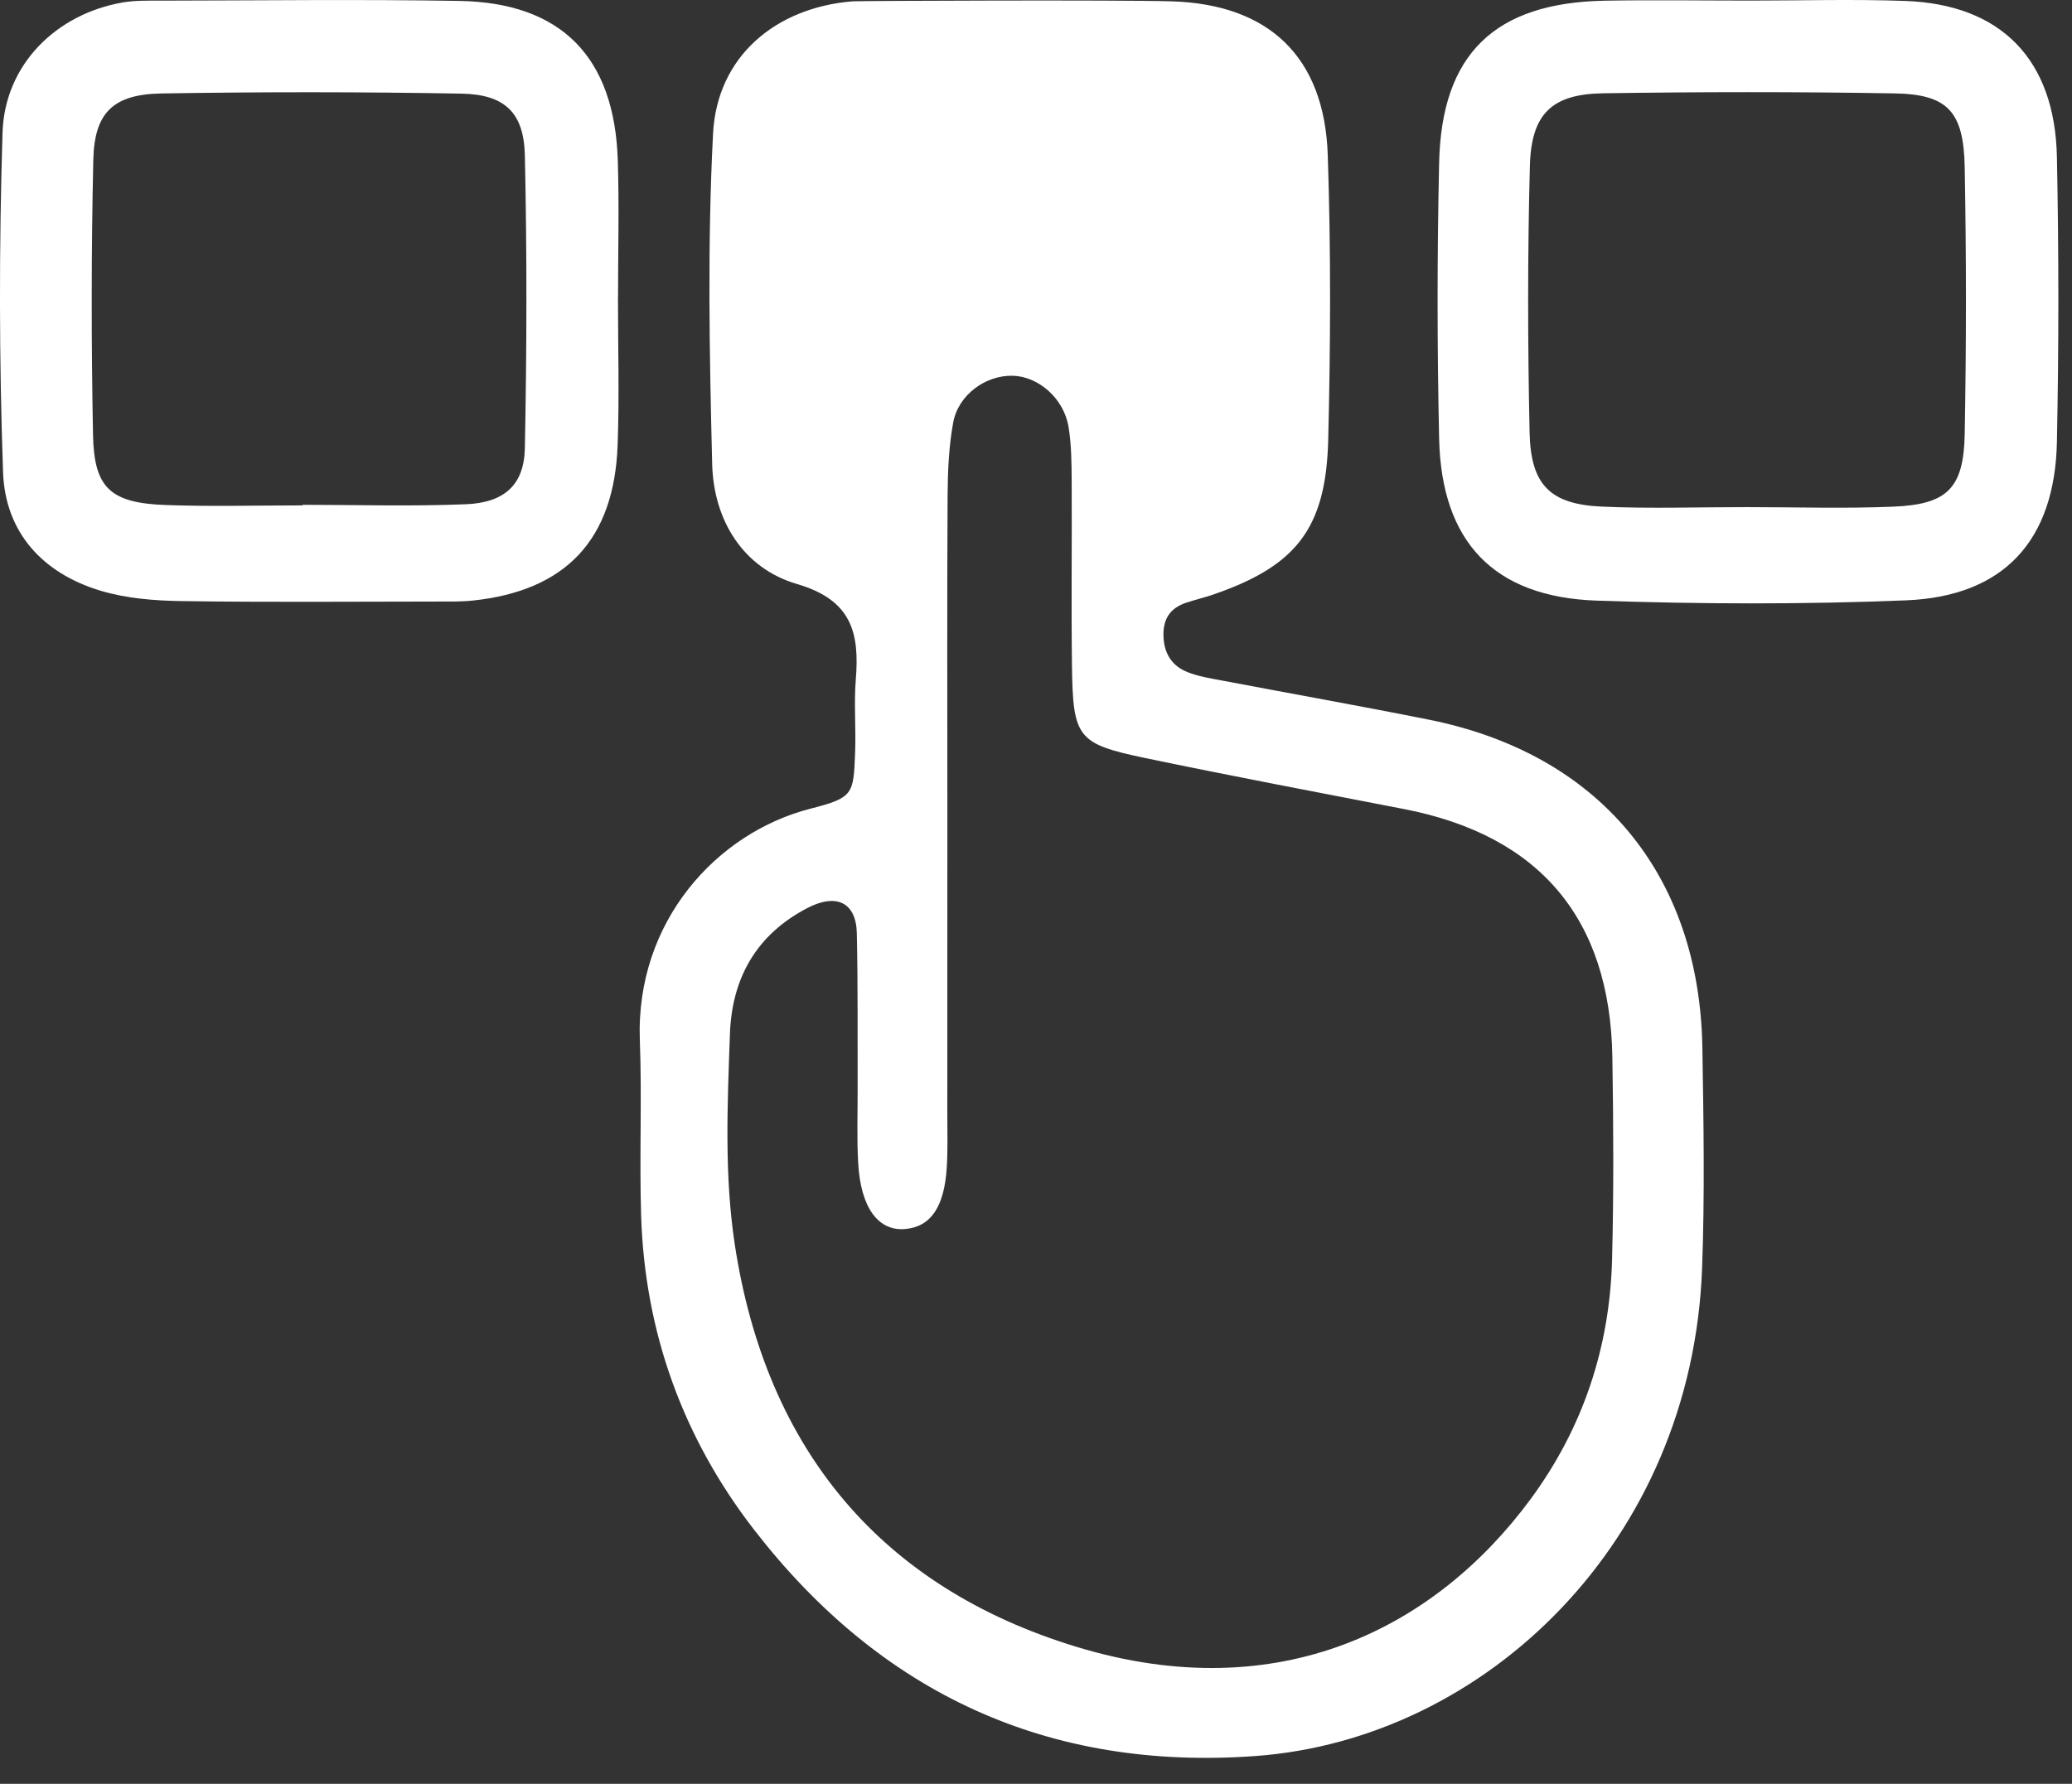 <?xml version="1.0" encoding="UTF-8"?>
<svg width="36px" height="31px" viewBox="0 0 36 31" version="1.1" xmlns="http://www.w3.org/2000/svg" xmlns:xlink="http://www.w3.org/1999/xlink">
    <rect x="0" y="0" width="36" height="31" fill="#333333" stroke="none"/>
    <!-- Generator: Sketch 54 (76480) - https://sketchapp.com -->
    <title>icon-features</title>
    <desc>Created with Sketch.</desc>
    <g id="desktop" stroke="none" stroke-width="1" fill="none" fill-rule="evenodd">
        <g id="03.4-sdk" transform="translate(-986, -786)" fill="#FFFFFF">
            <g id="icon-features" transform="translate(986, 786)">
                <g id="Group-3">
                    <path d="M28.009,21.888 C27.969,23.419 27.502,24.819 26.593,26.053 C24.951,28.28 22.24,29.697 18.702,28.619 C15.318,27.588 13.317,25.206 12.769,21.644 C12.582,20.425 12.639,19.197 12.682,17.973 C12.715,16.998 13.142,16.241 14.028,15.78 C14.529,15.519 14.876,15.679 14.887,16.221 C14.907,17.127 14.898,18.033 14.901,18.939 C14.902,19.365 14.886,19.793 14.911,20.218 C14.955,20.991 15.262,21.402 15.731,21.358 C16.171,21.318 16.407,20.977 16.45,20.285 C16.469,19.967 16.459,19.646 16.459,19.326 C16.46,17.567 16.46,15.809 16.46,14.05 C16.46,12.238 16.454,10.426 16.464,8.613 C16.467,8.19 16.485,7.759 16.561,7.344 C16.65,6.859 17.127,6.518 17.596,6.53 C18.044,6.541 18.486,6.926 18.566,7.422 C18.617,7.735 18.618,8.058 18.62,8.377 C18.626,9.443 18.611,10.509 18.625,11.575 C18.642,12.82 18.717,12.926 19.891,13.172 C21.388,13.485 22.892,13.769 24.393,14.06 C26.748,14.516 27.975,15.962 28.014,18.37 C28.033,19.542 28.039,20.716 28.009,21.888 M24.818,12.505 C23.628,12.267 22.432,12.055 21.24,11.828 C21.034,11.789 20.822,11.757 20.629,11.679 C20.367,11.574 20.228,11.365 20.215,11.066 C20.202,10.755 20.333,10.563 20.619,10.471 C20.77,10.422 20.924,10.385 21.074,10.334 C22.516,9.839 23.038,9.19 23.077,7.646 C23.118,5.995 23.125,4.341 23.069,2.691 C23.011,0.989 22.048,0.074 20.355,0.023 C19.458,-0.004 14.916,0.014 14.811,0.023 C13.473,0.133 12.459,0.982 12.389,2.32 C12.29,4.232 12.326,6.154 12.374,8.07 C12.4,9.051 12.92,9.879 13.849,10.15 C14.795,10.427 14.936,10.991 14.869,11.809 C14.835,12.232 14.874,12.661 14.857,13.087 C14.829,13.803 14.827,13.863 14.084,14.053 C12.457,14.468 11.04,16.013 11.117,18.082 C11.155,19.093 11.108,20.107 11.139,21.119 C11.201,23.154 11.869,24.992 13.103,26.586 C15.31,29.437 18.221,30.778 21.813,30.517 C25.813,30.226 29.398,26.783 29.573,22.042 C29.62,20.765 29.599,19.484 29.578,18.206 C29.527,15.186 27.777,13.095 24.818,12.505" id="Fill-1"></path>
                    <path d="M10.734,2.79 C10.759,3.587 10.738,4.385 10.738,5.183 L10.737,5.183 C10.737,6.034 10.762,6.885 10.731,7.735 C10.671,9.38 9.831,10.267 8.213,10.437 C8.004,10.459 7.791,10.453 7.581,10.454 C6.106,10.455 4.63,10.468 3.155,10.446 C2.686,10.439 2.201,10.401 1.754,10.268 C0.751,9.969 0.09,9.261 0.053,8.205 C-0.016,6.24 -0.017,4.27 0.044,2.305 C0.081,1.124 0.976,0.241 2.136,0.042 C2.342,0.007 2.556,0.011 2.767,0.011 C4.505,0.009 6.244,-0.014 7.982,0.016 C9.756,0.047 10.678,0.992 10.734,2.79 Z M9.119,7.791 C9.153,6.094 9.157,4.394 9.119,2.697 C9.102,1.954 8.767,1.64 8.015,1.627 C6.28,1.596 4.544,1.596 2.809,1.624 C1.971,1.638 1.64,1.952 1.621,2.778 C1.585,4.369 1.586,5.962 1.616,7.554 C1.633,8.486 1.921,8.743 2.889,8.777 C3.677,8.805 4.467,8.783 5.255,8.783 C5.255,8.78 5.256,8.776 5.256,8.773 C6.202,8.773 7.15,8.802 8.095,8.763 C8.762,8.736 9.106,8.427 9.119,7.791 Z" id="Combined-Shape"></path>
                    <path d="M34.136,7.54 C34.119,8.487 33.834,8.767 32.893,8.805 C32.05,8.84 31.205,8.813 30.361,8.813 C29.518,8.812 28.673,8.842 27.83,8.804 C26.935,8.764 26.595,8.429 26.576,7.514 C26.543,5.971 26.54,4.426 26.581,2.884 C26.604,1.976 26.965,1.634 27.856,1.621 C29.543,1.596 31.231,1.594 32.918,1.623 C33.84,1.639 34.119,1.937 34.136,2.91 C34.164,4.453 34.164,5.997 34.136,7.54 M33.096,0.016 C32.201,-0.016 31.305,0.01 30.409,0.01 C29.566,0.01 28.723,-0.003 27.88,0.012 C25.97,0.048 25.045,0.937 25.004,2.834 C24.969,4.429 24.969,6.025 25.004,7.62 C25.044,9.416 25.951,10.376 27.743,10.438 C29.533,10.499 31.328,10.506 33.117,10.433 C34.817,10.364 35.703,9.394 35.738,7.677 C35.771,6.03 35.771,4.38 35.738,2.732 C35.704,1.029 34.763,0.074 33.096,0.016" id="Fill-6"></path>
                </g>
            </g>
        </g>
    </g>
</svg>
